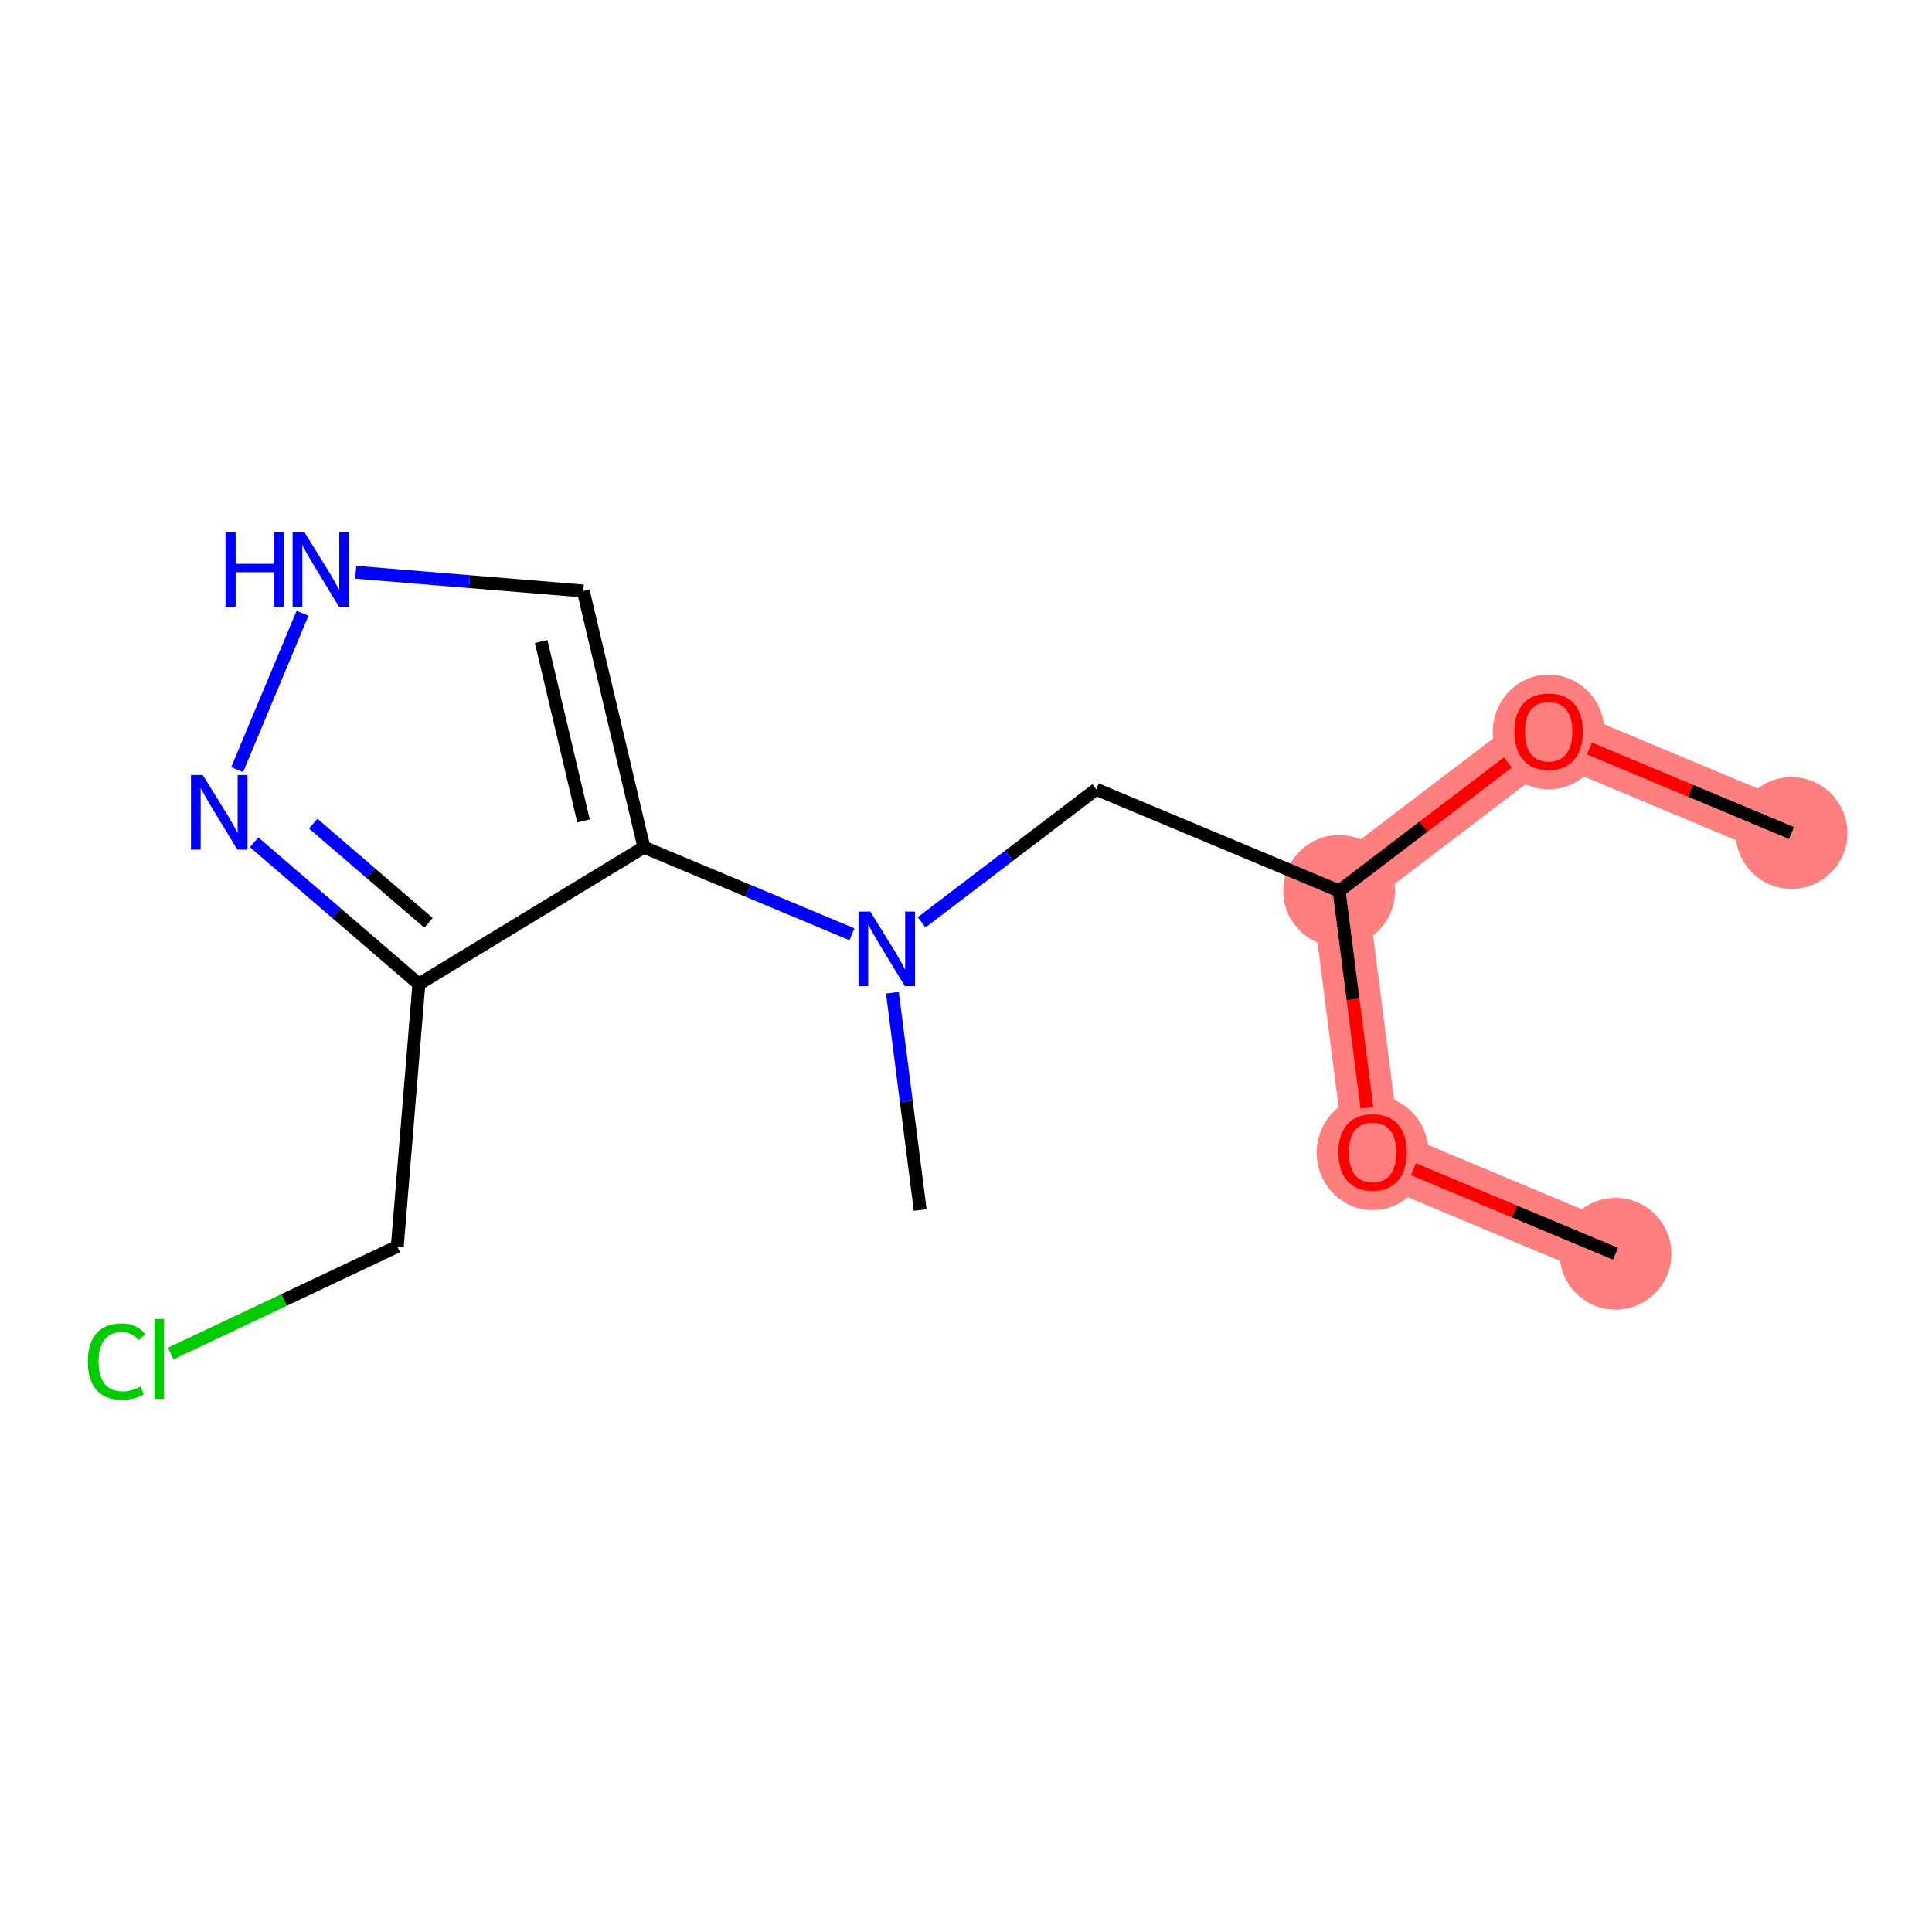 <?xml version='1.0' encoding='iso-8859-1'?>
<svg version='1.1' baseProfile='full'
              xmlns='http://www.w3.org/2000/svg'
                      xmlns:rdkit='http://www.rdkit.org/xml'
                      xmlns:xlink='http://www.w3.org/1999/xlink'
                  xml:space='preserve'
width='300px' height='300px' viewBox='0 0 300 300'>
<!-- END OF HEADER -->
<rect style='opacity:1.0;fill:#FFFFFF;stroke:none' width='300' height='300' x='0' y='0'> </rect>
<rect style='opacity:1.0;fill:#FFFFFF;stroke:none' width='300' height='300' x='0' y='0'> </rect>
<path d='M 278.186,129.351 L 240.468,113.571' style='fill:none;fill-rule:evenodd;stroke:#FF7F7F;stroke-width:8.7px;stroke-linecap:butt;stroke-linejoin:miter;stroke-opacity:1' />
<path d='M 240.468,113.571 L 207.942,138.346' style='fill:none;fill-rule:evenodd;stroke:#FF7F7F;stroke-width:8.7px;stroke-linecap:butt;stroke-linejoin:miter;stroke-opacity:1' />
<path d='M 207.942,138.346 L 213.135,178.901' style='fill:none;fill-rule:evenodd;stroke:#FF7F7F;stroke-width:8.7px;stroke-linecap:butt;stroke-linejoin:miter;stroke-opacity:1' />
<path d='M 213.135,178.901 L 250.854,194.682' style='fill:none;fill-rule:evenodd;stroke:#FF7F7F;stroke-width:8.7px;stroke-linecap:butt;stroke-linejoin:miter;stroke-opacity:1' />
<ellipse cx='278.186' cy='129.351' rx='8.177' ry='8.177'  style='fill:#FF7F7F;fill-rule:evenodd;stroke:#FF7F7F;stroke-width:1.0px;stroke-linecap:butt;stroke-linejoin:miter;stroke-opacity:1' />
<ellipse cx='240.468' cy='113.661' rx='8.177' ry='8.407'  style='fill:#FF7F7F;fill-rule:evenodd;stroke:#FF7F7F;stroke-width:1.0px;stroke-linecap:butt;stroke-linejoin:miter;stroke-opacity:1' />
<ellipse cx='207.942' cy='138.346' rx='8.177' ry='8.177'  style='fill:#FF7F7F;fill-rule:evenodd;stroke:#FF7F7F;stroke-width:1.0px;stroke-linecap:butt;stroke-linejoin:miter;stroke-opacity:1' />
<ellipse cx='213.135' cy='178.991' rx='8.177' ry='8.407'  style='fill:#FF7F7F;fill-rule:evenodd;stroke:#FF7F7F;stroke-width:1.0px;stroke-linecap:butt;stroke-linejoin:miter;stroke-opacity:1' />
<ellipse cx='250.854' cy='194.682' rx='8.177' ry='8.177'  style='fill:#FF7F7F;fill-rule:evenodd;stroke:#FF7F7F;stroke-width:1.0px;stroke-linecap:butt;stroke-linejoin:miter;stroke-opacity:1' />
<path class='bond-0 atom-0 atom-1' d='M 278.186,129.351 L 262.496,122.787' style='fill:none;fill-rule:evenodd;stroke:#000000;stroke-width:2.0px;stroke-linecap:butt;stroke-linejoin:miter;stroke-opacity:1' />
<path class='bond-0 atom-0 atom-1' d='M 262.496,122.787 L 246.805,116.222' style='fill:none;fill-rule:evenodd;stroke:#FF0000;stroke-width:2.0px;stroke-linecap:butt;stroke-linejoin:miter;stroke-opacity:1' />
<path class='bond-1 atom-1 atom-2' d='M 234.131,118.398 L 221.036,128.372' style='fill:none;fill-rule:evenodd;stroke:#FF0000;stroke-width:2.0px;stroke-linecap:butt;stroke-linejoin:miter;stroke-opacity:1' />
<path class='bond-1 atom-1 atom-2' d='M 221.036,128.372 L 207.942,138.346' style='fill:none;fill-rule:evenodd;stroke:#000000;stroke-width:2.0px;stroke-linecap:butt;stroke-linejoin:miter;stroke-opacity:1' />
<path class='bond-2 atom-2 atom-3' d='M 207.942,138.346 L 170.224,122.565' style='fill:none;fill-rule:evenodd;stroke:#000000;stroke-width:2.0px;stroke-linecap:butt;stroke-linejoin:miter;stroke-opacity:1' />
<path class='bond-12 atom-2 atom-13' d='M 207.942,138.346 L 210.099,155.185' style='fill:none;fill-rule:evenodd;stroke:#000000;stroke-width:2.0px;stroke-linecap:butt;stroke-linejoin:miter;stroke-opacity:1' />
<path class='bond-12 atom-2 atom-13' d='M 210.099,155.185 L 212.255,172.024' style='fill:none;fill-rule:evenodd;stroke:#FF0000;stroke-width:2.0px;stroke-linecap:butt;stroke-linejoin:miter;stroke-opacity:1' />
<path class='bond-3 atom-3 atom-4' d='M 170.224,122.565 L 156.668,132.891' style='fill:none;fill-rule:evenodd;stroke:#000000;stroke-width:2.0px;stroke-linecap:butt;stroke-linejoin:miter;stroke-opacity:1' />
<path class='bond-3 atom-3 atom-4' d='M 156.668,132.891 L 143.112,143.217' style='fill:none;fill-rule:evenodd;stroke:#0000FF;stroke-width:2.0px;stroke-linecap:butt;stroke-linejoin:miter;stroke-opacity:1' />
<path class='bond-4 atom-4 atom-5' d='M 138.571,154.152 L 140.731,171.024' style='fill:none;fill-rule:evenodd;stroke:#0000FF;stroke-width:2.0px;stroke-linecap:butt;stroke-linejoin:miter;stroke-opacity:1' />
<path class='bond-4 atom-4 atom-5' d='M 140.731,171.024 L 142.891,187.896' style='fill:none;fill-rule:evenodd;stroke:#000000;stroke-width:2.0px;stroke-linecap:butt;stroke-linejoin:miter;stroke-opacity:1' />
<path class='bond-5 atom-4 atom-6' d='M 132.285,145.075 L 116.133,138.318' style='fill:none;fill-rule:evenodd;stroke:#0000FF;stroke-width:2.0px;stroke-linecap:butt;stroke-linejoin:miter;stroke-opacity:1' />
<path class='bond-5 atom-4 atom-6' d='M 116.133,138.318 L 99.98,131.56' style='fill:none;fill-rule:evenodd;stroke:#000000;stroke-width:2.0px;stroke-linecap:butt;stroke-linejoin:miter;stroke-opacity:1' />
<path class='bond-6 atom-6 atom-7' d='M 99.98,131.56 L 90.576,91.769' style='fill:none;fill-rule:evenodd;stroke:#000000;stroke-width:2.0px;stroke-linecap:butt;stroke-linejoin:miter;stroke-opacity:1' />
<path class='bond-6 atom-6 atom-7' d='M 90.611,127.472 L 84.029,99.619' style='fill:none;fill-rule:evenodd;stroke:#000000;stroke-width:2.0px;stroke-linecap:butt;stroke-linejoin:miter;stroke-opacity:1' />
<path class='bond-14 atom-10 atom-6' d='M 65.043,152.799 L 99.98,131.56' style='fill:none;fill-rule:evenodd;stroke:#000000;stroke-width:2.0px;stroke-linecap:butt;stroke-linejoin:miter;stroke-opacity:1' />
<path class='bond-7 atom-7 atom-8' d='M 90.576,91.769 L 72.909,90.316' style='fill:none;fill-rule:evenodd;stroke:#000000;stroke-width:2.0px;stroke-linecap:butt;stroke-linejoin:miter;stroke-opacity:1' />
<path class='bond-7 atom-7 atom-8' d='M 72.909,90.316 L 55.241,88.862' style='fill:none;fill-rule:evenodd;stroke:#0000FF;stroke-width:2.0px;stroke-linecap:butt;stroke-linejoin:miter;stroke-opacity:1' />
<path class='bond-8 atom-8 atom-9' d='M 46.978,95.228 L 36.82,119.508' style='fill:none;fill-rule:evenodd;stroke:#0000FF;stroke-width:2.0px;stroke-linecap:butt;stroke-linejoin:miter;stroke-opacity:1' />
<path class='bond-9 atom-9 atom-10' d='M 39.46,130.792 L 52.252,141.796' style='fill:none;fill-rule:evenodd;stroke:#0000FF;stroke-width:2.0px;stroke-linecap:butt;stroke-linejoin:miter;stroke-opacity:1' />
<path class='bond-9 atom-9 atom-10' d='M 52.252,141.796 L 65.043,152.799' style='fill:none;fill-rule:evenodd;stroke:#000000;stroke-width:2.0px;stroke-linecap:butt;stroke-linejoin:miter;stroke-opacity:1' />
<path class='bond-9 atom-9 atom-10' d='M 48.631,127.894 L 57.584,135.596' style='fill:none;fill-rule:evenodd;stroke:#0000FF;stroke-width:2.0px;stroke-linecap:butt;stroke-linejoin:miter;stroke-opacity:1' />
<path class='bond-9 atom-9 atom-10' d='M 57.584,135.596 L 66.538,143.299' style='fill:none;fill-rule:evenodd;stroke:#000000;stroke-width:2.0px;stroke-linecap:butt;stroke-linejoin:miter;stroke-opacity:1' />
<path class='bond-10 atom-10 atom-11' d='M 65.043,152.799 L 61.691,193.548' style='fill:none;fill-rule:evenodd;stroke:#000000;stroke-width:2.0px;stroke-linecap:butt;stroke-linejoin:miter;stroke-opacity:1' />
<path class='bond-11 atom-11 atom-12' d='M 61.691,193.548 L 44.095,201.864' style='fill:none;fill-rule:evenodd;stroke:#000000;stroke-width:2.0px;stroke-linecap:butt;stroke-linejoin:miter;stroke-opacity:1' />
<path class='bond-11 atom-11 atom-12' d='M 44.095,201.864 L 26.499,210.18' style='fill:none;fill-rule:evenodd;stroke:#00CC00;stroke-width:2.0px;stroke-linecap:butt;stroke-linejoin:miter;stroke-opacity:1' />
<path class='bond-13 atom-13 atom-14' d='M 219.473,181.553 L 235.163,188.117' style='fill:none;fill-rule:evenodd;stroke:#FF0000;stroke-width:2.0px;stroke-linecap:butt;stroke-linejoin:miter;stroke-opacity:1' />
<path class='bond-13 atom-13 atom-14' d='M 235.163,188.117 L 250.854,194.682' style='fill:none;fill-rule:evenodd;stroke:#000000;stroke-width:2.0px;stroke-linecap:butt;stroke-linejoin:miter;stroke-opacity:1' />
<path  class='atom-1' d='M 235.153 113.604
Q 235.153 110.823, 236.526 109.27
Q 237.9 107.716, 240.468 107.716
Q 243.036 107.716, 244.409 109.27
Q 245.783 110.823, 245.783 113.604
Q 245.783 116.417, 244.393 118.019
Q 243.003 119.606, 240.468 119.606
Q 237.917 119.606, 236.526 118.019
Q 235.153 116.433, 235.153 113.604
M 240.468 118.297
Q 242.234 118.297, 243.183 117.12
Q 244.148 115.926, 244.148 113.604
Q 244.148 111.33, 243.183 110.186
Q 242.234 109.024, 240.468 109.024
Q 238.702 109.024, 237.737 110.169
Q 236.788 111.314, 236.788 113.604
Q 236.788 115.942, 237.737 117.12
Q 238.702 118.297, 240.468 118.297
' fill='#FF0000'/>
<path  class='atom-4' d='M 135.139 141.551
L 138.933 147.684
Q 139.309 148.289, 139.914 149.385
Q 140.52 150.48, 140.552 150.546
L 140.552 141.551
L 142.09 141.551
L 142.09 153.13
L 140.503 153.13
L 136.431 146.424
Q 135.957 145.639, 135.45 144.74
Q 134.959 143.84, 134.812 143.562
L 134.812 153.13
L 133.307 153.13
L 133.307 141.551
L 135.139 141.551
' fill='#0000FF'/>
<path  class='atom-8' d='M 35.019 82.627
L 36.589 82.627
L 36.589 87.55
L 42.509 87.55
L 42.509 82.627
L 44.079 82.627
L 44.079 94.206
L 42.509 94.206
L 42.509 88.858
L 36.589 88.858
L 36.589 94.206
L 35.019 94.206
L 35.019 82.627
' fill='#0000FF'/>
<path  class='atom-8' d='M 47.268 82.627
L 51.062 88.76
Q 51.438 89.365, 52.044 90.461
Q 52.649 91.557, 52.681 91.622
L 52.681 82.627
L 54.219 82.627
L 54.219 94.206
L 52.632 94.206
L 48.56 87.501
Q 48.086 86.716, 47.579 85.817
Q 47.088 84.917, 46.941 84.639
L 46.941 94.206
L 45.436 94.206
L 45.436 82.627
L 47.268 82.627
' fill='#0000FF'/>
<path  class='atom-9' d='M 31.488 120.346
L 35.282 126.479
Q 35.658 127.084, 36.263 128.18
Q 36.868 129.275, 36.901 129.341
L 36.901 120.346
L 38.438 120.346
L 38.438 131.925
L 36.852 131.925
L 32.78 125.219
Q 32.305 124.434, 31.798 123.535
Q 31.308 122.635, 31.16 122.357
L 31.16 131.925
L 29.656 131.925
L 29.656 120.346
L 31.488 120.346
' fill='#0000FF'/>
<path  class='atom-12' d='M 13.636 211.42
Q 13.636 208.541, 14.977 207.037
Q 16.335 205.516, 18.902 205.516
Q 21.29 205.516, 22.566 207.2
L 21.487 208.083
Q 20.554 206.857, 18.902 206.857
Q 17.153 206.857, 16.22 208.034
Q 15.305 209.195, 15.305 211.42
Q 15.305 213.709, 16.253 214.887
Q 17.218 216.064, 19.082 216.064
Q 20.358 216.064, 21.846 215.296
L 22.304 216.522
Q 21.699 216.915, 20.783 217.144
Q 19.867 217.373, 18.854 217.373
Q 16.335 217.373, 14.977 215.835
Q 13.636 214.298, 13.636 211.42
' fill='#00CC00'/>
<path  class='atom-12' d='M 23.973 204.812
L 25.477 204.812
L 25.477 217.225
L 23.973 217.225
L 23.973 204.812
' fill='#00CC00'/>
<path  class='atom-13' d='M 207.82 178.934
Q 207.82 176.154, 209.194 174.6
Q 210.568 173.046, 213.135 173.046
Q 215.703 173.046, 217.077 174.6
Q 218.451 176.154, 218.451 178.934
Q 218.451 181.747, 217.06 183.35
Q 215.67 184.936, 213.135 184.936
Q 210.584 184.936, 209.194 183.35
Q 207.82 181.763, 207.82 178.934
M 213.135 183.628
Q 214.902 183.628, 215.85 182.45
Q 216.815 181.256, 216.815 178.934
Q 216.815 176.661, 215.85 175.516
Q 214.902 174.355, 213.135 174.355
Q 211.369 174.355, 210.404 175.499
Q 209.456 176.644, 209.456 178.934
Q 209.456 181.273, 210.404 182.45
Q 211.369 183.628, 213.135 183.628
' fill='#FF0000'/>
</svg>
